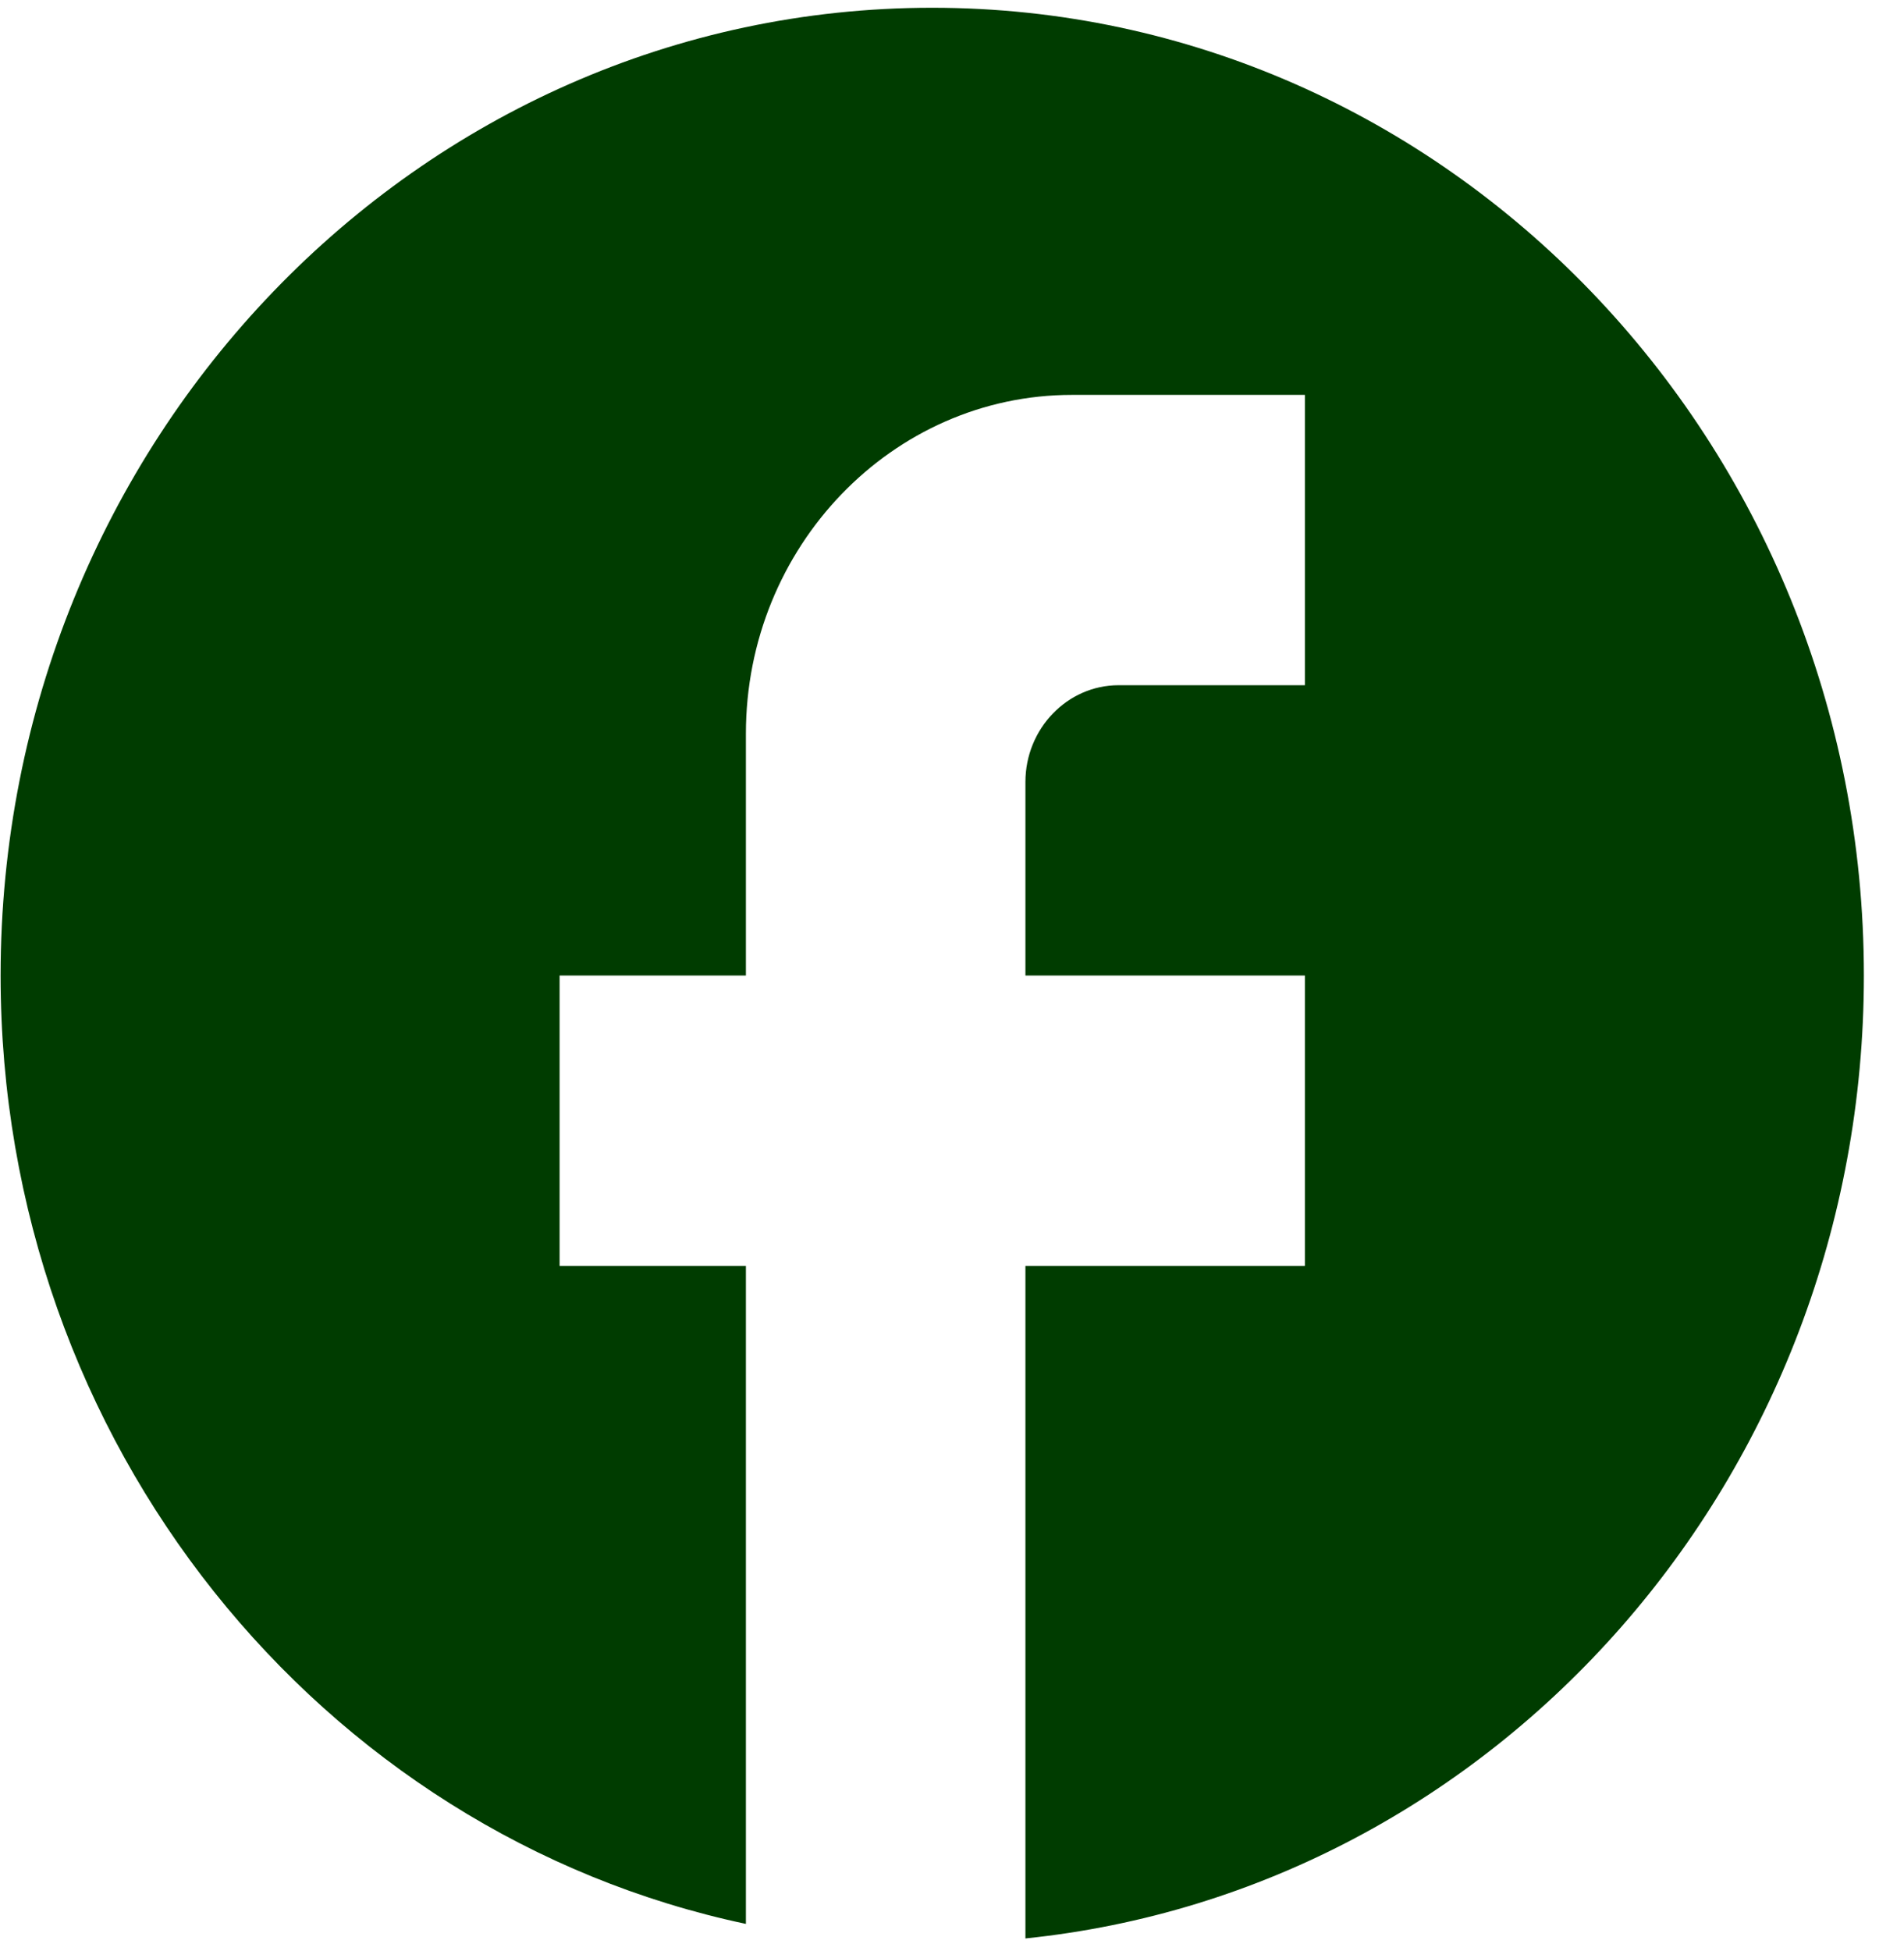 <svg width="41" height="42" viewBox="0 0 41 42" fill="none" xmlns="http://www.w3.org/2000/svg">
<path d="M40.136 21.001C40.136 9.501 31.148 0.167 20.074 0.167C9 0.167 0.013 9.501 0.013 21.001C0.013 31.084 6.914 39.48 16.062 41.417V27.251H12.05V21.001H16.062V15.793C16.062 11.772 19.212 8.501 23.084 8.501H28.099V14.751H24.087C22.983 14.751 22.081 15.688 22.081 16.834V21.001H28.099V27.251H22.081V41.73C32.212 40.688 40.136 31.813 40.136 21.001Z" fill="#003C00"/>
</svg>
